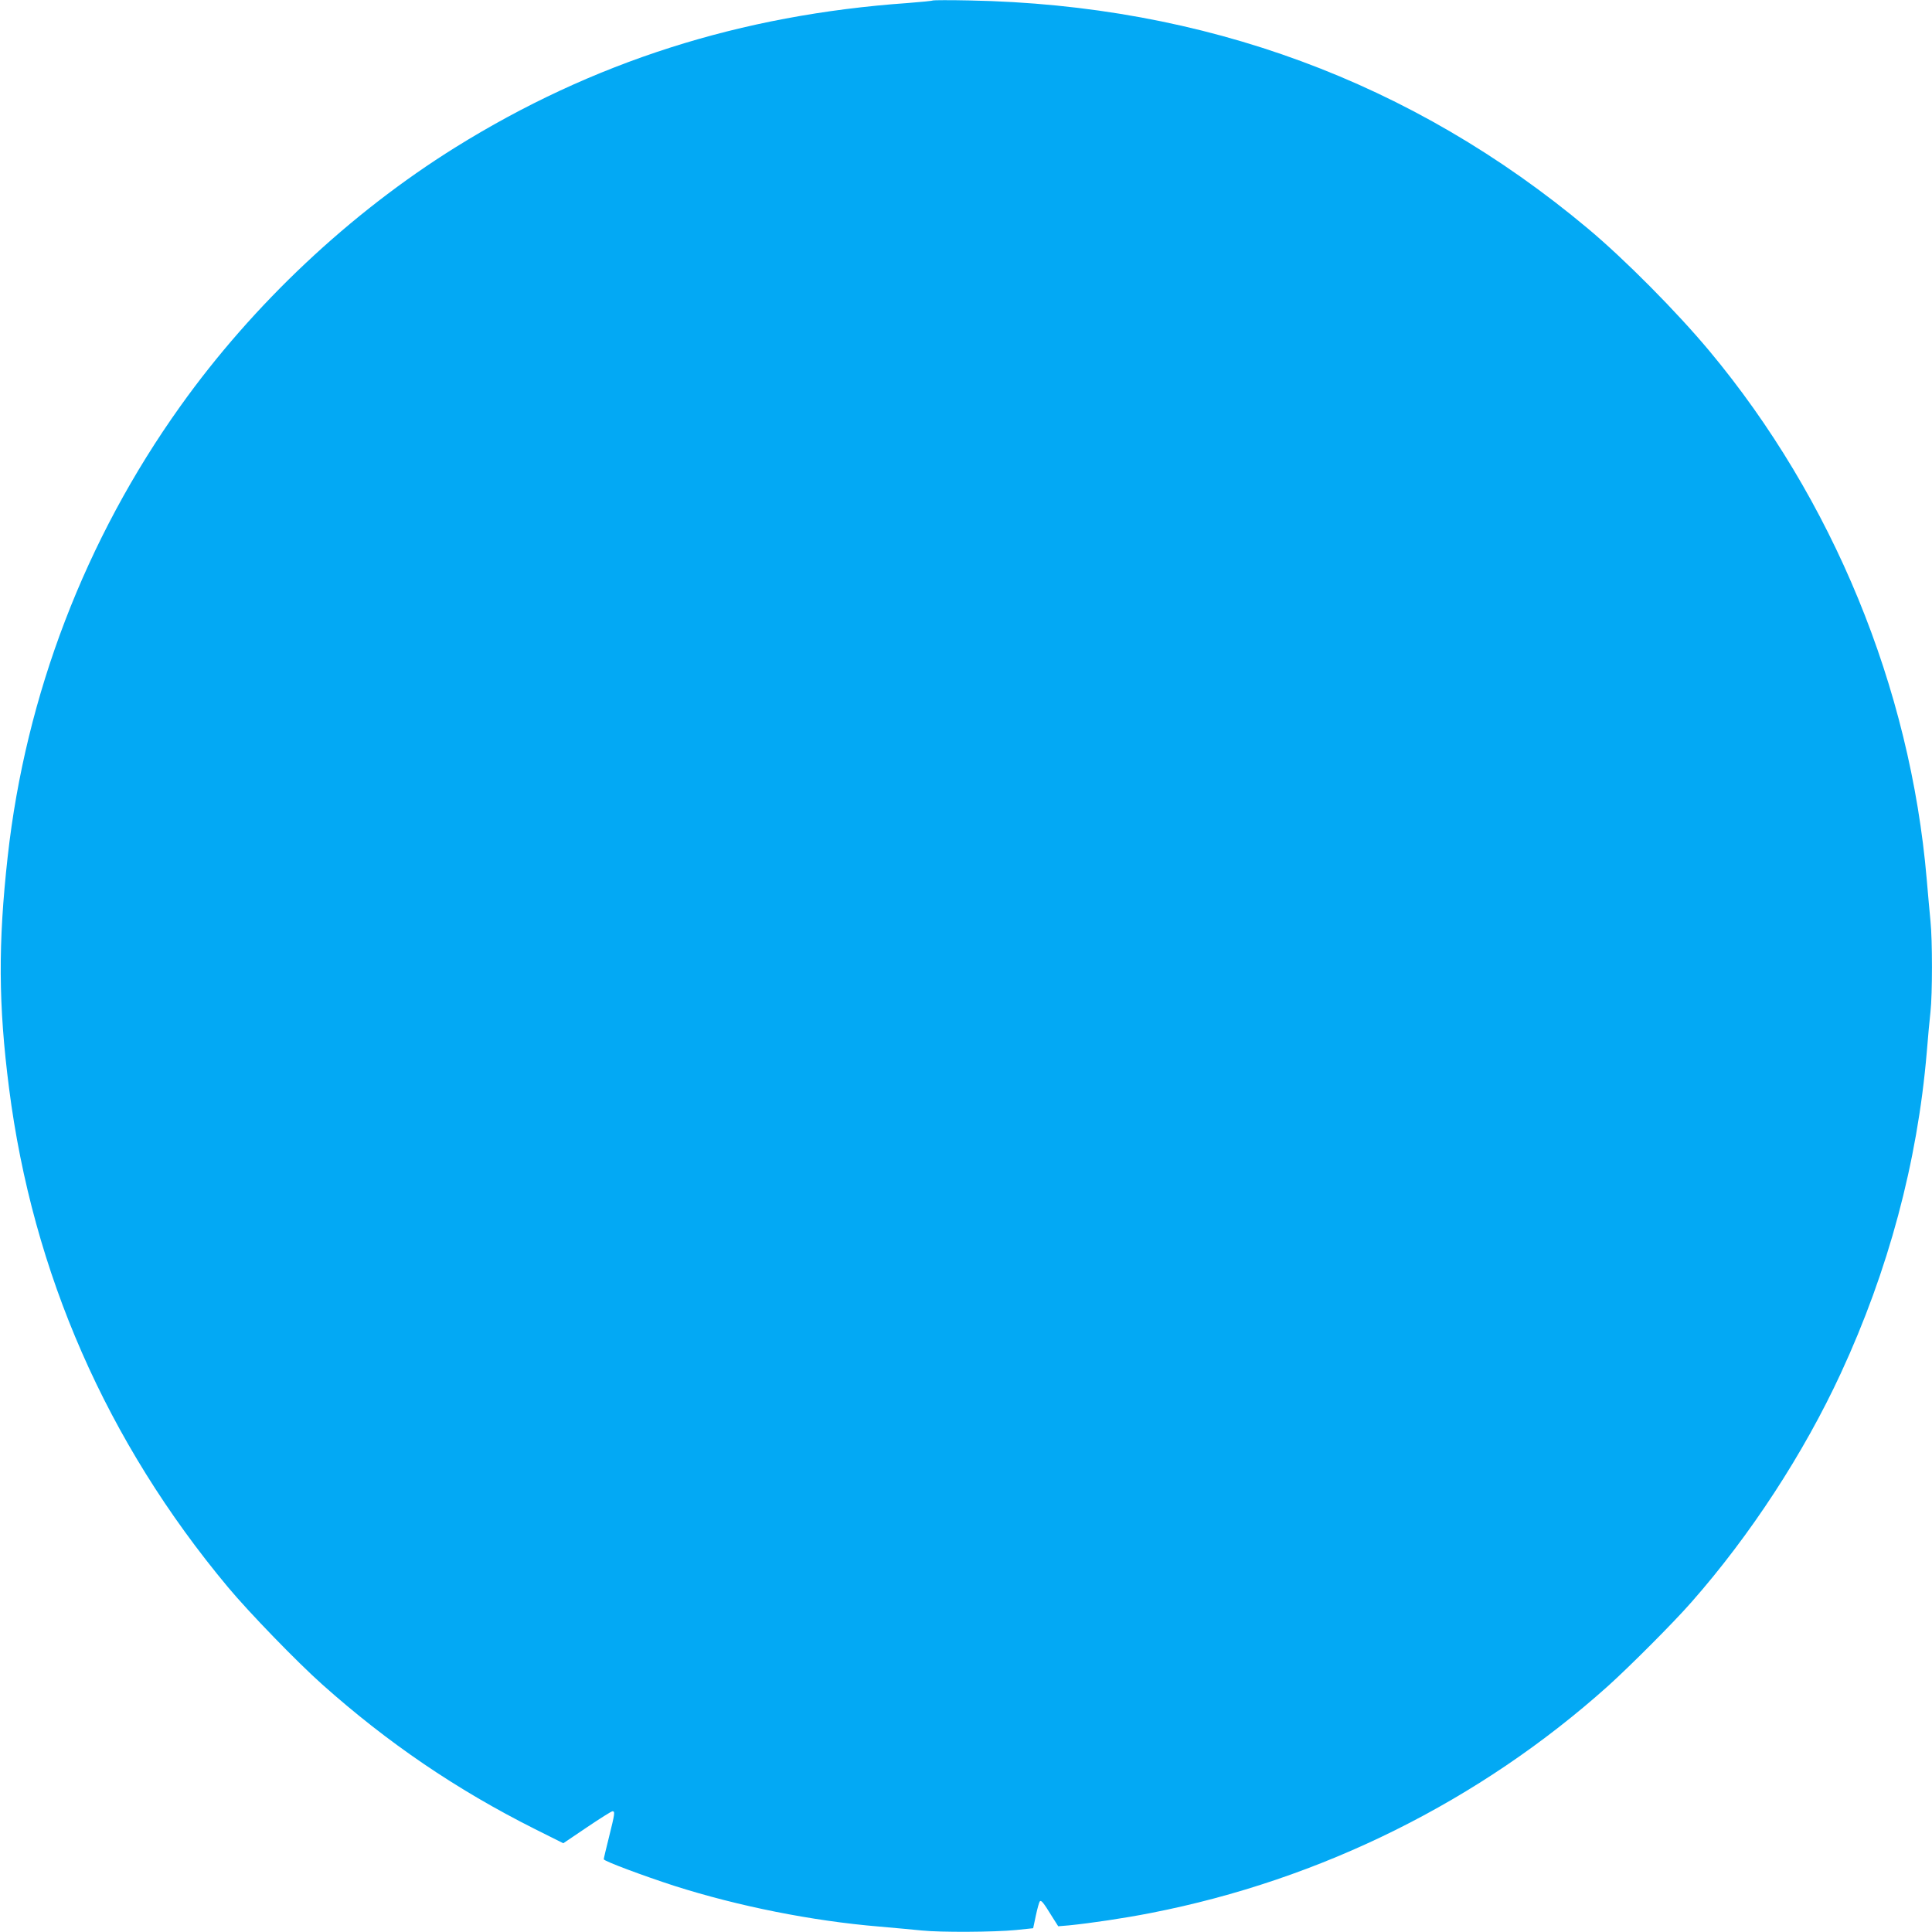 <?xml version="1.0" standalone="no"?>
<!DOCTYPE svg PUBLIC "-//W3C//DTD SVG 20010904//EN"
 "http://www.w3.org/TR/2001/REC-SVG-20010904/DTD/svg10.dtd">
<svg version="1.0" xmlns="http://www.w3.org/2000/svg"
 width="1280pt" height="1280pt" viewBox="0 0 1280 1280"
 preserveAspectRatio="xMidYMid meet">
<g transform="translate(0,1280) scale(0.1,-0.1)"
fill="#03a9f4" stroke="none">
<path d="M6180 12797 c-3 -3 -77 -10 -165 -17 -1110 -78 -2090 -391 -2999
-957 -697 -435 -1338 -1037 -1821 -1714 -630 -882 -1025 -1913 -1144 -2984
-64 -577 -62 -982 9 -1535 157 -1225 647 -2343 1450 -3305 140 -168 459 -497
625 -645 434 -387 889 -697 1409 -958 l188 -94 157 106 c86 58 162 106 169
106 18 0 15 -17 -23 -170 -19 -76 -35 -143 -35 -148 0 -12 263 -110 470 -177
421 -134 910 -232 1355 -269 105 -9 231 -21 282 -26 123 -13 480 -11 623 3
l115 12 18 85 c10 47 22 89 26 93 10 10 24 -8 82 -102 l40 -63 72 6 c140 14
364 47 542 82 1128 220 2179 742 3030 1505 146 132 432 418 551 554 391 444
745 987 990 1517 315 680 507 1397 569 2123 8 99 19 221 25 272 13 118 13 474
0 600 -5 54 -17 179 -25 278 -109 1271 -622 2519 -1440 3500 -217 260 -561
607 -805 811 -1161 972 -2541 1481 -4095 1511 -132 3 -242 2 -245 0z"/>
</g>
</svg>
